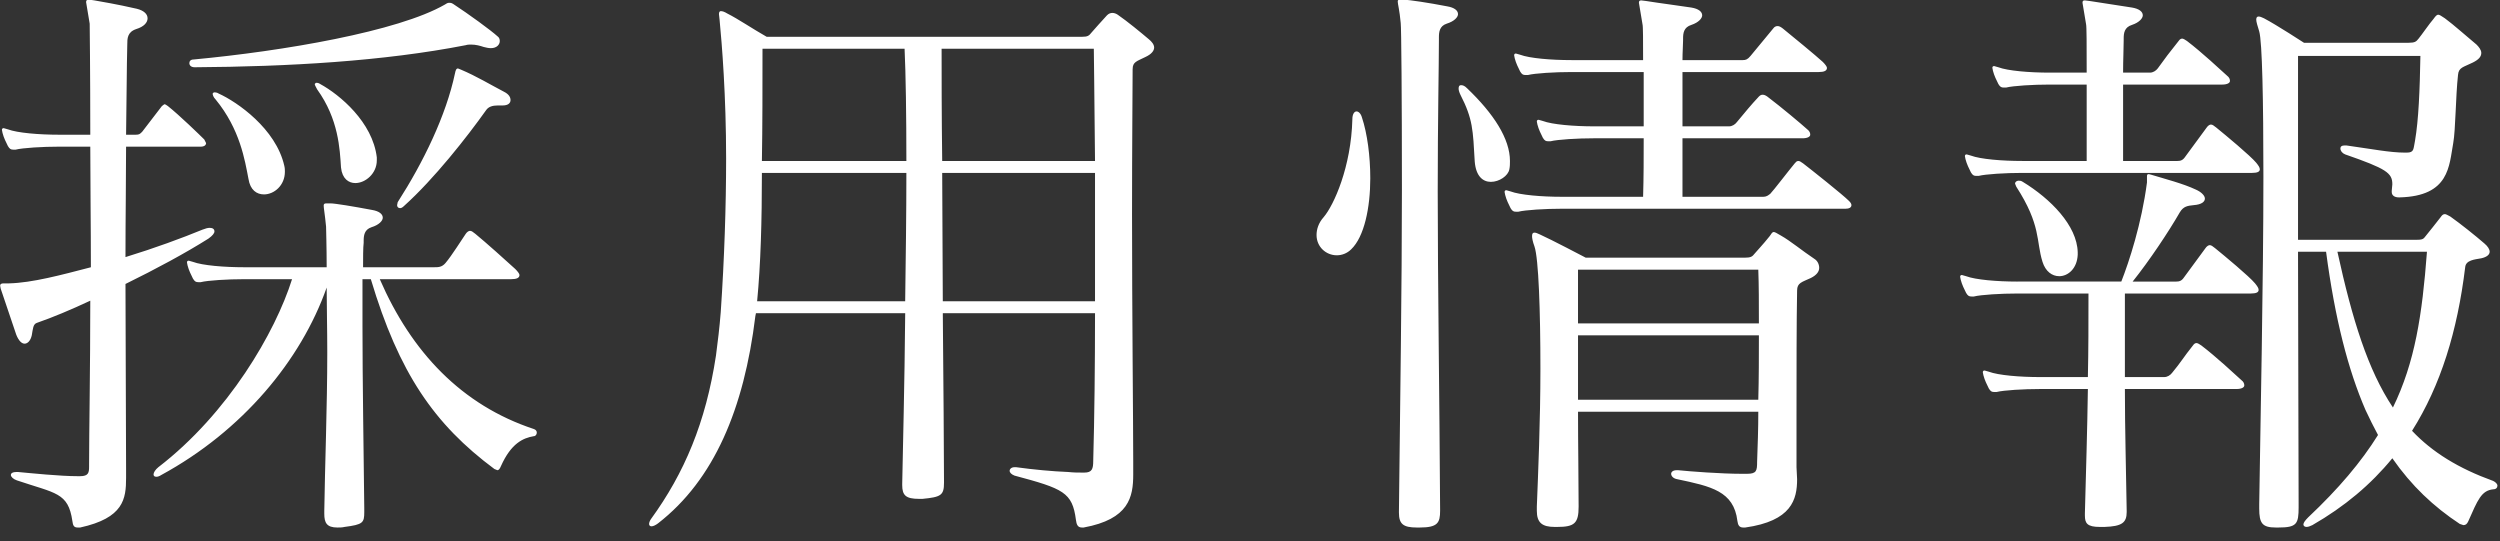 <svg xmlns="http://www.w3.org/2000/svg" preserveAspectRatio="xMidYMid" width="134" height="29" viewBox="0 0 134 29"><rect x="0" y="0" width="134" height="29" fill="#333333" stroke="none"/><defs><style>.cls-2 { fill: #ffffff; }</style></defs><path d="M133.861 26.035c0 .096-.064.192-.224.192-.64.064-.832.576-1.344 1.728-.064.128-.128.192-.256.192l-.192-.064c-1.408-.928-2.592-2.048-3.616-3.52-1.152 1.408-2.56 2.592-4.287 3.584-.128.064-.224.096-.32.096s-.16-.064-.16-.128c0-.096.096-.224.256-.384 1.631-1.536 2.847-2.976 3.743-4.416-.224-.416-.448-.864-.672-1.344-.928-2.144-1.632-4.863-2.112-8.479h-1.503c0 4.672.032 9.919.032 13.535v.16c0 .896-.096 1.088-1.088 1.088h-.128c-.736 0-.896-.224-.896-1.024v-.224c.064-4.416.224-11.871.224-17.567 0-4.064-.064-7.231-.224-7.775-.096-.32-.16-.512-.16-.64s.064-.16.128-.16.16.032.288.096c.672.352 2.144 1.312 2.144 1.312h5.599c.352 0 .416-.064.544-.224.16-.192.576-.8.8-1.056.096-.128.16-.224.256-.224.064 0 .16.064.352.192.48.352 1.152.96 1.696 1.408.128.128.256.288.256.448 0 .192-.128.352-.448.512-.512.256-.768.256-.8.672-.128 1.152-.128 2.943-.256 3.647-.224 1.216-.192 2.848-2.88 2.912h-.032c-.224 0-.384-.096-.384-.288v-.064l.032-.352c0-.608-.32-.832-2.528-1.6-.16-.064-.256-.192-.256-.32 0-.096.064-.16.224-.16h.096c1.376.192 2.336.384 3.136.384h.096c.416 0 .352-.192.448-.64.192-1.12.256-2.719.288-4.543h-6.559v9.855h6.367c.16 0 .32 0 .416-.128.256-.32.672-.832.864-1.088.064-.096.128-.16.224-.16.064 0 .16.064.288.128.544.384 1.344 1.024 1.824 1.44.192.16.288.32.288.448 0 .16-.16.288-.448.352-.352.064-.832.096-.864.48-.416 3.424-1.312 6.335-2.848 8.767 1.088 1.152 2.496 2.016 4.352 2.688.128.064.224.16.224.256zm-3.776-12.543h-4.8c.8 3.648 1.632 6.335 2.976 8.351 1.184-2.432 1.568-4.959 1.824-8.351zm-10.975-8.959h-5.312v4.095h2.912c.16 0 .288-.032.416-.224l1.152-1.568c.064-.096.16-.16.224-.16.096 0 .16.064.288.16.512.416 1.824 1.504 2.144 1.888.128.16.192.256.192.352 0 .128-.128.192-.416.192h-12.319c-.896 0-1.952.064-2.336.16h-.128c-.128 0-.192-.032-.288-.192-.096-.192-.224-.448-.288-.704l-.032-.16c0-.064.032-.096.096-.096l.224.064c.512.192 1.664.288 2.752.288h3.455v-4.095h-1.983c-.896 0-1.952.064-2.336.16h-.128c-.128 0-.192-.032-.288-.192-.096-.192-.224-.448-.288-.704l-.032-.16c0-.064.032-.096.096-.096l.224.064c.512.192 1.664.288 2.752.288h1.983c0-1.472 0-2.464-.032-2.592l-.192-1.152c0-.096.032-.128.128-.128l.256.032 2.272.352c.384.064.576.224.576.416 0 .16-.192.384-.576.512-.416.128-.448.448-.448.736v.096c0 .448-.032 1.024-.032 1.728h1.44c.16 0 .32-.096.416-.224.416-.576.608-.832 1.12-1.472.064-.096.128-.128.192-.128s.16.064.256.128c.8.608 1.824 1.568 2.144 1.856.128.096.16.192.16.288 0 .096-.128.192-.416.192zm-9.631 9.503c-.352-1.12-.064-1.952-1.408-4.032l-.064-.16c0-.096.096-.16.192-.16.064 0 .128 0 .224.064 1.472.896 2.911 2.336 2.943 3.776v.128c-.032.736-.512 1.152-.991 1.152-.384 0-.736-.256-.896-.768zm-1.344 1.056h5.567c.416-1.056 1.088-3.104 1.376-5.312v-.32c0-.064 0-.128.096-.128l.128.032c.736.224 1.728.48 2.4.8.288.128.48.32.48.48 0 .16-.16.32-.608.352-.32.032-.544.064-.736.384-.608 1.056-1.632 2.592-2.528 3.712h2.336c.16 0 .288-.032.416-.224l1.152-1.568c.064-.096.16-.16.224-.16.096 0 .16.064.288.16.512.416 1.824 1.504 2.144 1.888.128.16.192.256.192.352 0 .128-.128.192-.416.192h-6.752v4.479h2.112c.16 0 .32-.096.416-.224.48-.576.608-.832 1.12-1.471.064-.096.128-.128.192-.128s.16.064.256.128c.8.607 1.824 1.567 2.144 1.855.128.096.16.192.16.288 0 .096-.128.192-.416.192h-5.984c0 2.208.064 4.32.096 6.528v.064c0 .576-.256.768-1.184.8h-.256c-.672 0-.8-.192-.8-.608v-.128c.064-2.368.128-4.48.16-6.656h-2.559c-.896 0-1.952.064-2.336.16h-.128c-.128 0-.192-.032-.288-.192-.096-.192-.224-.448-.288-.704l-.032-.16c0-.064.032-.096.096-.096l.224.064c.512.192 1.664.288 2.752.288h2.559c.032-1.439.032-2.911.032-4.479h-3.807c-.896 0-1.952.064-2.336.16h-.128c-.128 0-.192-.032-.288-.192-.096-.192-.224-.448-.288-.704l-.032-.16c0-.064.032-.096.096-.096l.224.064c.512.192 1.664.288 2.752.288zm-9.218-3.904h-15.199c-.896 0-1.952.064-2.336.16h-.128c-.128 0-.192-.032-.288-.192-.096-.192-.224-.448-.288-.704l-.032-.16c0-.064.032-.096.096-.096l.224.064c.512.192 1.664.288 2.752.288h4.352c.032-1.024.032-2.112.032-3.136h-2.656c-.896 0-1.952.064-2.336.16h-.128c-.128 0-.192-.032-.288-.192-.096-.192-.224-.448-.288-.704l-.032-.16c0-.064.032-.096.096-.096l.224.064c.512.192 1.664.288 2.752.288h2.656v-2.911h-3.872c-.896 0-1.952.064-2.336.16h-.128c-.128 0-.192-.032-.288-.192-.096-.192-.224-.448-.288-.704l-.032-.16c0-.064.032-.096.096-.096l.224.064c.512.192 1.664.288 2.752.288h3.84c0-1.056 0-1.824-.032-1.92l-.192-1.152c0-.096.032-.128.128-.128l.256.032c.8.128 1.823.256 2.431.352.384.064.576.224.576.416 0 .16-.192.384-.576.512-.416.128-.448.448-.448.736v.096c0 .256-.032.608-.032 1.056h3.232c.16 0 .256-.032.416-.224l1.216-1.472c.064-.096.16-.128.224-.128.096 0 .16.032.288.128.512.416 1.76 1.44 2.144 1.792.128.128.224.256.224.32 0 .16-.16.224-.448.224h-7.296v2.911h2.496c.16 0 .32-.096.416-.224.48-.576.736-.896 1.184-1.375.064-.064.128-.096.192-.096.096 0 .16.032.256.096.8.607 1.824 1.471 2.144 1.759.128.096.16.192.16.288 0 .096-.128.192-.416.192h-6.432v3.136h4.256c.16 0 .256 0 .448-.16.16-.16.992-1.248 1.312-1.632.064-.064.096-.128.192-.128.064 0 .128.032.256.128.416.32 2.112 1.664 2.464 2.016.096.096.128.16.128.224 0 .128-.128.192-.32.192zm-19.007-1.44c-.416 0-.8-.288-.864-1.088-.096-1.696-.096-2.272-.768-3.583-.064-.128-.096-.256-.096-.32 0-.128.032-.192.128-.192s.192.032.32.16c1.44 1.375 2.304 2.719 2.304 3.903 0 .16 0 .288-.032.448-.064.352-.544.672-.992.672zm-2.784-7.743v.096c0 1.408-.064 4.351-.064 8.159 0 4.864.096 11.103.128 17.023v.096c0 .64-.128.896-1.088.896h-.16c-.735 0-.959-.192-.959-.8v-.064c.064-5.76.16-12.159.16-17.215 0-5.023-.032-8.703-.064-8.959-.064-.704-.16-1.024-.16-1.152 0-.096.032-.096.16-.096h.192c.256 0 1.311.16 2.303.352.384.064.576.224.576.416 0 .16-.192.384-.608.512-.384.128-.416.448-.416.736zm-5.471 11.679c-.576 0-1.088-.448-1.088-1.088 0-.288.096-.64.384-.96.544-.64 1.472-2.688 1.536-5.248 0-.256.096-.416.224-.416.096 0 .224.096.288.32.288.864.448 2.08.448 3.264 0 1.568-.32 3.136-1.024 3.808-.224.224-.512.32-.768.32zm-10.946-9.983c0 .928-.032 4.127-.032 7.775 0 5.152.064 11.263.064 13.279v.672c0 1.216-.224 2.4-2.656 2.848h-.096c-.224 0-.288-.16-.32-.416-.192-1.472-.672-1.664-3.296-2.368-.16-.064-.256-.16-.256-.256s.096-.192.256-.192h.096c.928.128 1.952.224 2.784.256.288.032.544.032.768.032h.096c.416 0 .48-.192.48-.64.064-2.272.096-5.12.096-7.903h-8.159c.032 3.839.064 7.327.064 9.023v.064c0 .672-.16.768-1.152.864h-.192c-.704 0-.896-.192-.896-.736v-.064c.032-1.824.128-5.312.16-9.151h-8l-.032.16c-.608 4.959-2.207 8.767-5.215 11.103-.128.096-.256.16-.352.16-.096 0-.128-.064-.128-.128s.032-.16.096-.256c1.792-2.464 2.944-5.184 3.488-8.768.096-.735.192-1.503.256-2.335.192-2.816.288-5.696.288-8.224 0-3.359-.224-6.143-.352-7.455l-.032-.288c0-.096.032-.16.096-.16.096 0 .192.032.352.128.576.288 1.375.832 2.111 1.248h16.895c.32 0 .384-.064.512-.224.16-.192.544-.608.832-.928.096-.096.192-.128.288-.128.096 0 .192.032.288.096.512.352 1.248.96 1.664 1.312.16.128.288.288.288.448 0 .16-.128.352-.48.512-.448.224-.672.256-.672.64zm-12.223-1.088h-7.616c0 2.112 0 4.127-.032 6.015h7.744c0-2.464-.032-4.639-.096-6.015zm-7.648 6.655c0 2.56-.064 4.896-.256 6.88h7.936c.032-2.304.064-4.704.064-6.88h-7.744zm17.791-6.655h-8.159c0 1.344 0 3.519.032 6.015h8.191c-.032-3.519-.064-6.015-.064-6.015zm.064 6.655h-8.191l.032 6.88h8.159v-6.88zm-31.84 15.711c-.064.16-.128.224-.192.224l-.16-.064c-3.232-2.4-5.12-5.152-6.624-10.175h-.448v2.496c0 2.911.064 6.751.096 9.791v.192c0 .576-.064.672-1.055.8-.128.032-.256.032-.384.032-.576 0-.704-.256-.704-.736v-.16c.032-2.336.16-5.632.16-8.479 0-1.312-.032-2.496-.032-3.488-1.376 3.903-4.512 7.679-8.864 10.047-.096.064-.192.096-.256.096-.096 0-.16-.032-.16-.128s.096-.256.256-.384c3.744-2.88 6.272-7.231 7.168-10.079h-2.56c-.896 0-1.952.064-2.336.16h-.128c-.128 0-.192-.032-.288-.192-.096-.192-.224-.448-.288-.704l-.032-.16c0-.064.032-.096.096-.096l.224.064c.512.192 1.664.288 2.752.288h4.416c0-1.056-.032-2.08-.032-2.176-.064-.672-.128-.992-.128-1.12 0-.096.032-.128.16-.128h.192c.256 0 1.216.16 2.239.352.384.064.576.224.576.416 0 .16-.192.384-.608.512-.384.128-.416.448-.416.736v.096c-.032.224-.032.896-.032 1.312h3.808c.224 0 .416 0 .608-.224.352-.416.864-1.248 1.088-1.568.064-.096.16-.16.224-.16.096 0 .16.064.288.16.512.416 1.728 1.504 2.144 1.888.128.128.224.256.224.32 0 .16-.16.224-.448.224h-7.04c1.696 3.904 4.384 6.751 8.256 8.031.096.032.16.096.16.192s-.064.192-.16.192c-.576.096-1.216.384-1.76 1.6zm.096-19.327h-.256c-.288 0-.512.064-.64.256-1.024 1.44-2.784 3.68-4.384 5.12-.096.096-.16.128-.224.128-.096 0-.16-.064-.16-.16l.032-.16c1.376-2.144 2.592-4.64 3.072-6.911.032-.16.064-.256.16-.256l.16.064c.832.352 1.568.8 2.304 1.184.256.128.352.287.352.447 0 .16-.128.288-.416.288zm-9.791-1.151c1.056.576 2.815 2.047 3.039 3.935v.16c0 .704-.608 1.216-1.151 1.216-.352 0-.704-.224-.768-.832-.064-.992-.128-2.592-1.28-4.191-.064-.128-.128-.224-.128-.288l.064-.064c.064 0 .128 0 .224.064zm9.151-1.92c-.128 0-.256-.032-.384-.064-.192-.064-.416-.128-.672-.128-.096 0-.192 0-.288.032-4.416.864-9.535 1.152-14.527 1.184-.192 0-.288-.096-.288-.224 0-.096.064-.192.224-.192 4.8-.448 10.975-1.504 13.471-2.944.064-.032.128-.096.224-.096.064 0 .128 0 .224.064.832.544 2.016 1.408 2.368 1.728.096.064.128.16.128.256 0 .192-.16.384-.48.384zm-14.591 2.432c.992.447 3.072 1.887 3.52 3.871.032.128.032.224.032.32 0 .736-.576 1.216-1.12 1.216-.384 0-.736-.224-.832-.832-.192-.992-.448-2.656-1.76-4.256-.128-.128-.16-.255-.16-.319l.064-.064c.064 0 .16 0 .256.064zm-.672 2.655c0 .128-.128.192-.256.192h-4.032c0 1.888-.032 3.712-.032 5.92 1.568-.48 3.04-1.024 4.128-1.472.16-.064.288-.096.384-.096.16 0 .256.064.256.192 0 .096-.096.224-.32.384-1.216.768-2.816 1.632-4.448 2.432 0 3.232.032 6.879.032 9.919v.48c0 1.12-.128 2.144-2.463 2.656h-.128c-.224 0-.256-.128-.288-.352-.224-1.536-.896-1.472-2.976-2.176-.192-.064-.32-.192-.32-.288 0-.096.096-.16.288-.16h.096c.704.064 2.24.224 3.2.224h.128c.448 0 .48-.192.48-.512v-.128c0-1.632.064-5.184.064-8.767-1.024.48-2.016.896-2.848 1.184-.224.064-.224.32-.288.672-.064.288-.224.448-.384.448s-.32-.16-.448-.48l-.832-2.464-.032-.16c0-.096.064-.128.192-.128h.288c1.248-.032 2.784-.448 4.384-.864 0-2.304-.032-4.384-.032-6.464h-1.664c-.896 0-1.952.064-2.336.16h-.128c-.128 0-.192-.032-.288-.192-.096-.192-.224-.448-.288-.704l-.032-.16c0-.064.032-.096.096-.096l.224.064c.512.192 1.664.288 2.752.288h1.664c0-3.423-.032-5.919-.032-5.951l-.192-1.152c0-.096.032-.128.128-.128.064 0 .16 0 .32.032.351.064 1.151.192 2.271.448.384.096.576.288.576.512 0 .224-.192.448-.608.576-.48.16-.48.512-.48.832-.032 1.216-.032 2.879-.064 4.831h.512c.192 0 .224-.032.352-.16l1.056-1.376.128-.096c.064 0 .096.032.192.096.608.48 1.728 1.568 1.952 1.792l.096.192zm71.488 4.896c.576.256 2.464 1.248 2.464 1.248h8.511c.352 0 .416-.064.544-.224.16-.192.416-.448.8-.928.096-.128.128-.224.224-.224.064 0 .16.064.384.192.512.288 1.12.8 1.792 1.248.16.096.256.288.256.48s-.128.384-.448.544c-.48.224-.736.256-.736.672-.032 1.664-.032 4.319-.032 6.719v2.752l.032.64c0 1.088-.288 2.24-2.784 2.592h-.096c-.224 0-.288-.128-.32-.352-.192-1.6-1.408-1.856-3.232-2.24-.192-.032-.319-.16-.319-.288 0-.096.095-.192.287-.192h.096c.608.064 2.304.192 3.392.192h.288c.512 0 .544-.16.544-.64.032-.864.064-1.792.064-2.688h-9.663c0 1.792.032 3.584.032 5.088 0 .896-.224 1.088-1.152 1.088h-.128c-.672 0-.96-.224-.96-.864v-.224c.064-1.632.192-4.576.192-7.392 0-3.071-.096-5.919-.32-6.559-.096-.256-.128-.448-.128-.544 0-.128.032-.192.128-.192.064 0 .16.032.288.096zm2.048 8.863h9.663c.032-1.184.032-2.336.032-3.455h-9.695v3.455zm0-4.095h9.695c0-1.056 0-2.048-.032-2.88h-9.663v2.88z" id="path-1" class="cls-2" fill-rule="evenodd"/></svg>